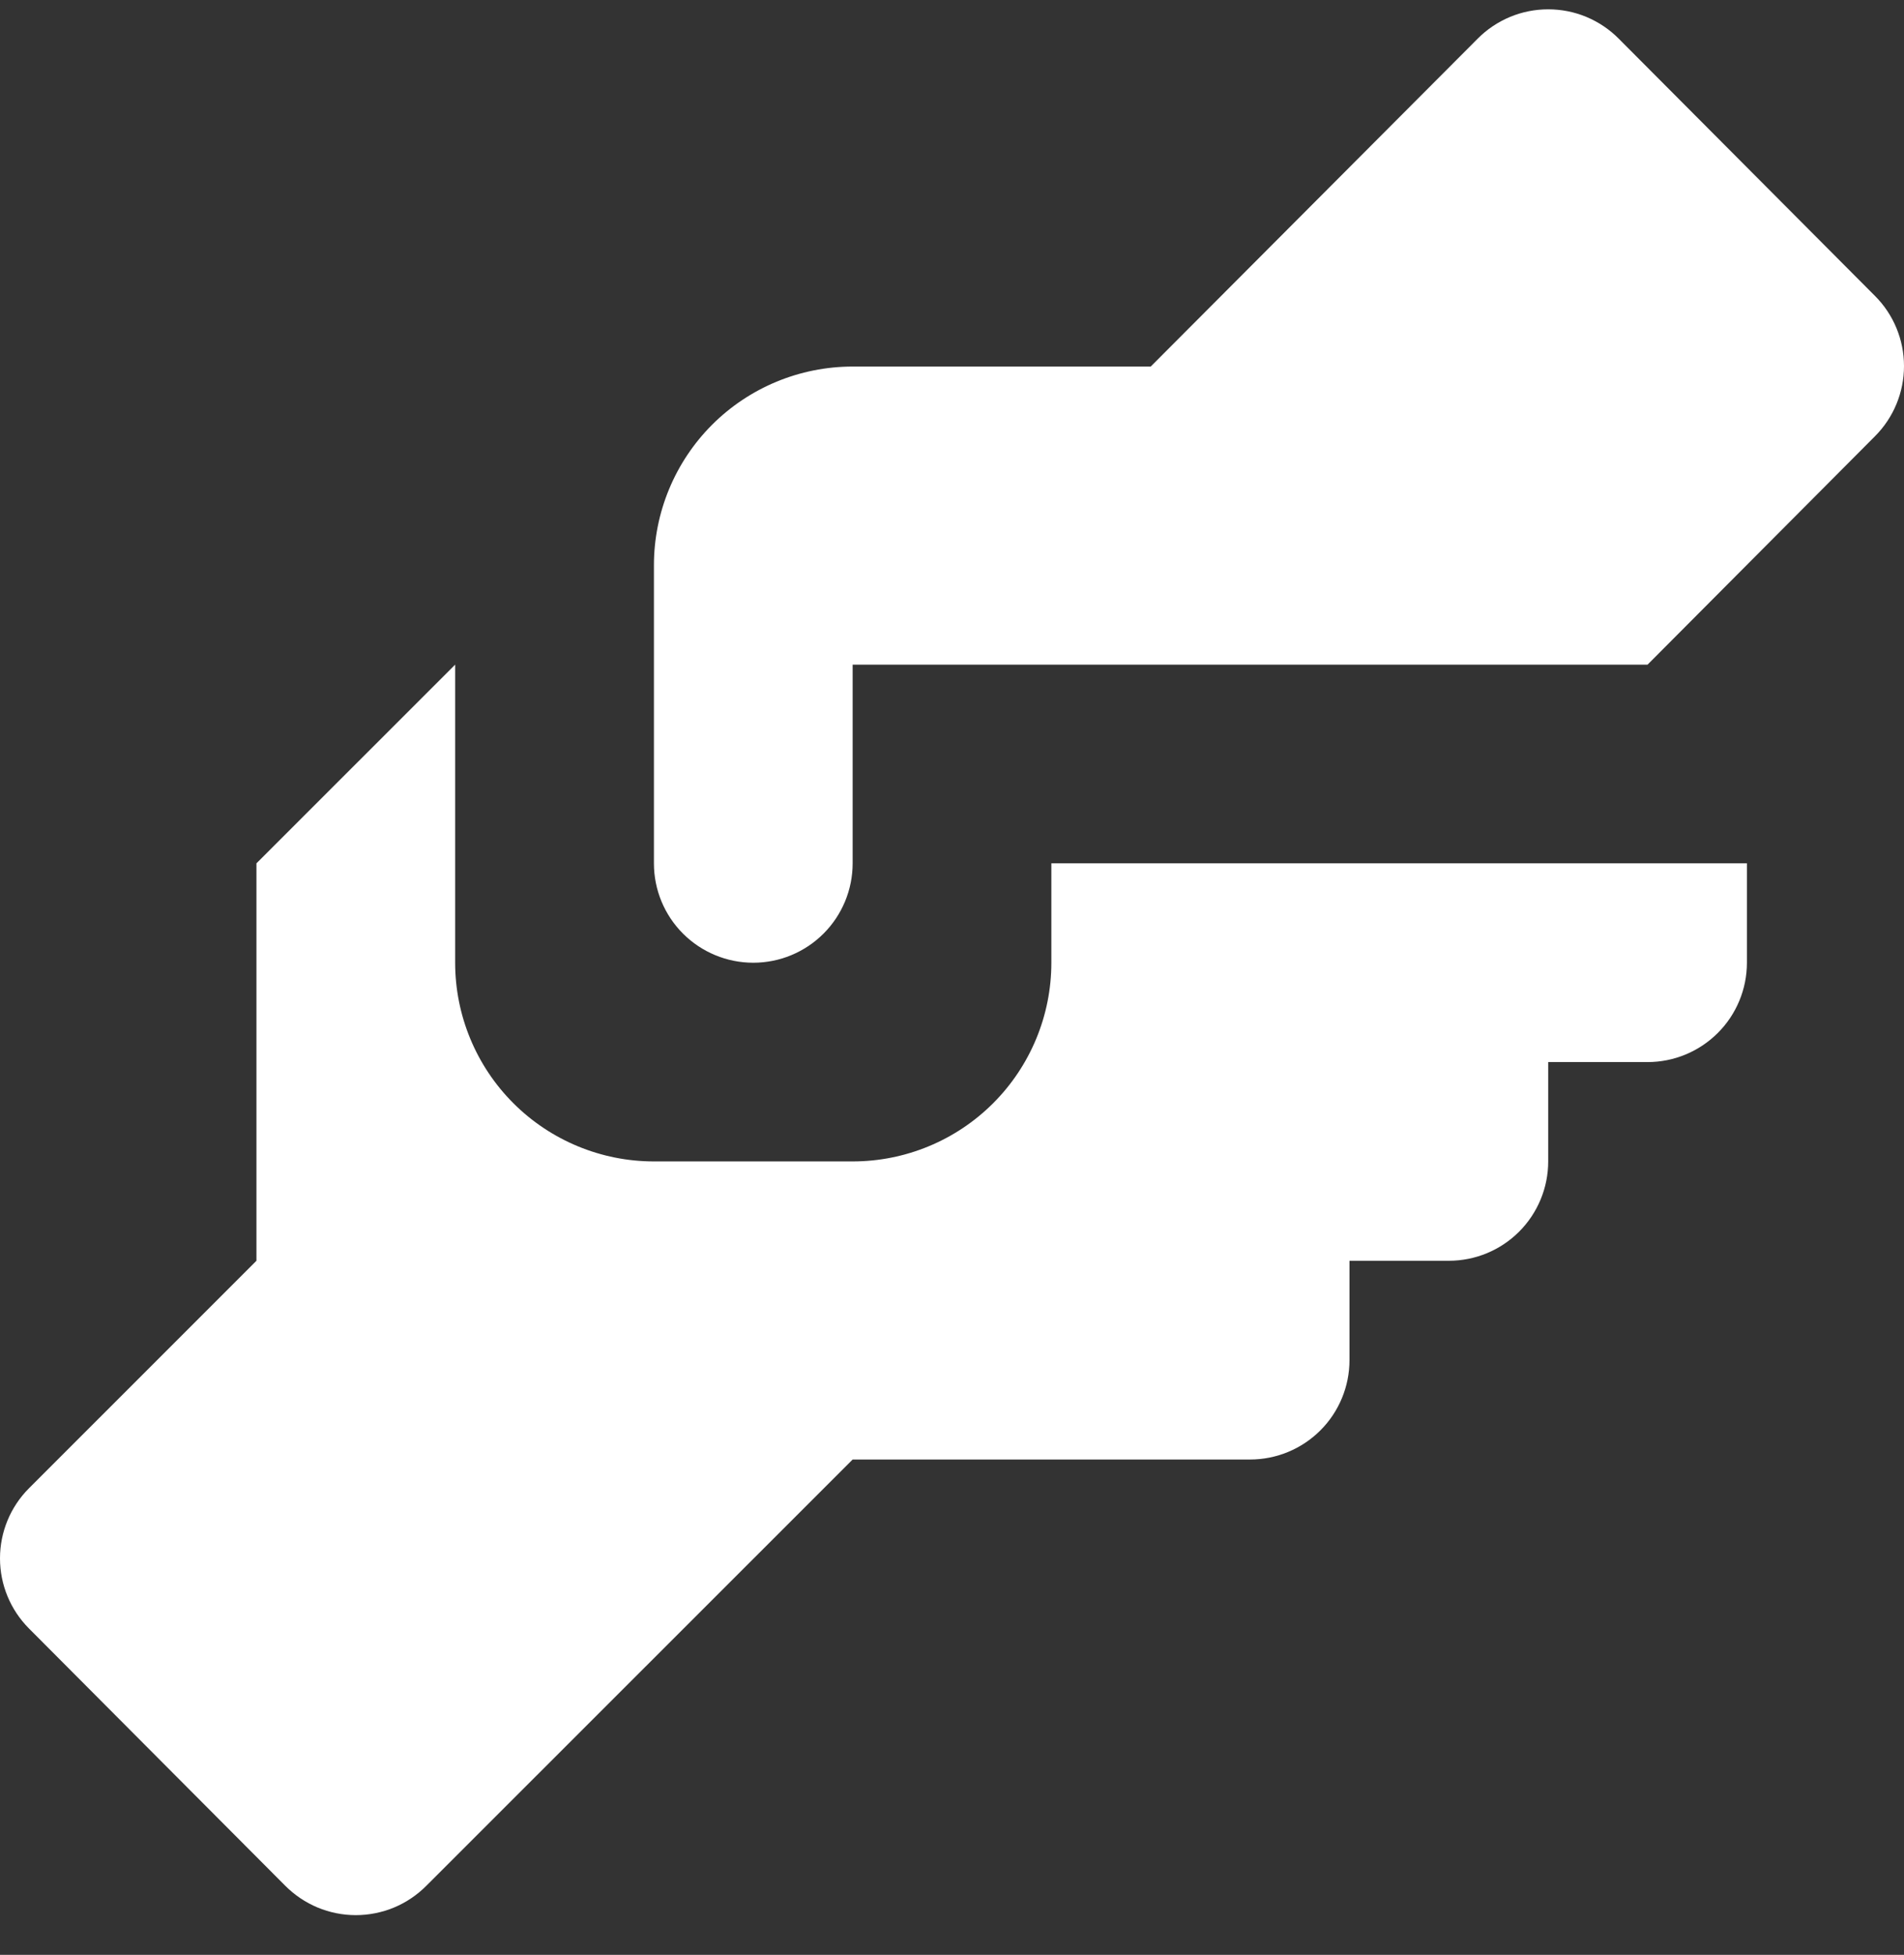 <svg width="38" height="39" viewBox="0 0 38 39" fill="none" xmlns="http://www.w3.org/2000/svg">
<rect x="0" y="0" width="38" height="39" fill="#333333" stroke="none"/>
<path d="M17.017 7.313L22.966 7.313L29.491 0.772C29.675 0.586 29.895 0.439 30.136 0.338C30.378 0.237 30.637 0.186 30.899 0.186C31.161 0.186 31.42 0.237 31.662 0.338C31.903 0.439 32.123 0.586 32.307 0.772L37.423 5.906C37.793 6.277 38 6.78 38 7.303C38 7.827 37.793 8.329 37.423 8.701L32.882 13.26L17.017 13.26L17.017 17.224C17.017 17.75 16.808 18.254 16.436 18.626C16.064 18.998 15.56 19.207 15.034 19.207C14.508 19.207 14.003 18.998 13.631 18.626C13.259 18.254 13.051 17.75 13.051 17.224L13.051 11.278C13.051 10.226 13.469 9.218 14.212 8.474C14.956 7.731 15.965 7.313 17.017 7.313ZM5.118 17.224L5.118 25.153L0.577 29.693C0.207 30.064 7.7507e-06 30.567 7.75279e-06 31.09C7.75488e-06 31.614 0.207 32.116 0.577 32.488L5.693 37.622C5.878 37.807 6.097 37.955 6.339 38.056C6.58 38.156 6.839 38.208 7.101 38.208C7.363 38.208 7.622 38.156 7.864 38.056C8.106 37.955 8.325 37.807 8.509 37.622L17.017 29.118L24.949 29.118C25.475 29.118 25.98 28.909 26.352 28.537C26.724 28.166 26.933 27.661 26.933 27.136L26.933 25.153L28.916 25.153C29.442 25.153 29.946 24.945 30.318 24.573C30.69 24.201 30.899 23.697 30.899 23.171L30.899 21.189L32.882 21.189C33.408 21.189 33.912 20.98 34.284 20.608C34.656 20.237 34.865 19.732 34.865 19.207L34.865 17.224L20.983 17.224L20.983 19.207C20.983 20.258 20.565 21.267 19.821 22.01C19.078 22.753 18.069 23.171 17.017 23.171L13.051 23.171C11.999 23.171 10.99 22.753 10.246 22.01C9.502 21.267 9.084 20.258 9.084 19.207L9.084 13.26L5.118 17.224Z" fill="white"/>
</svg>
